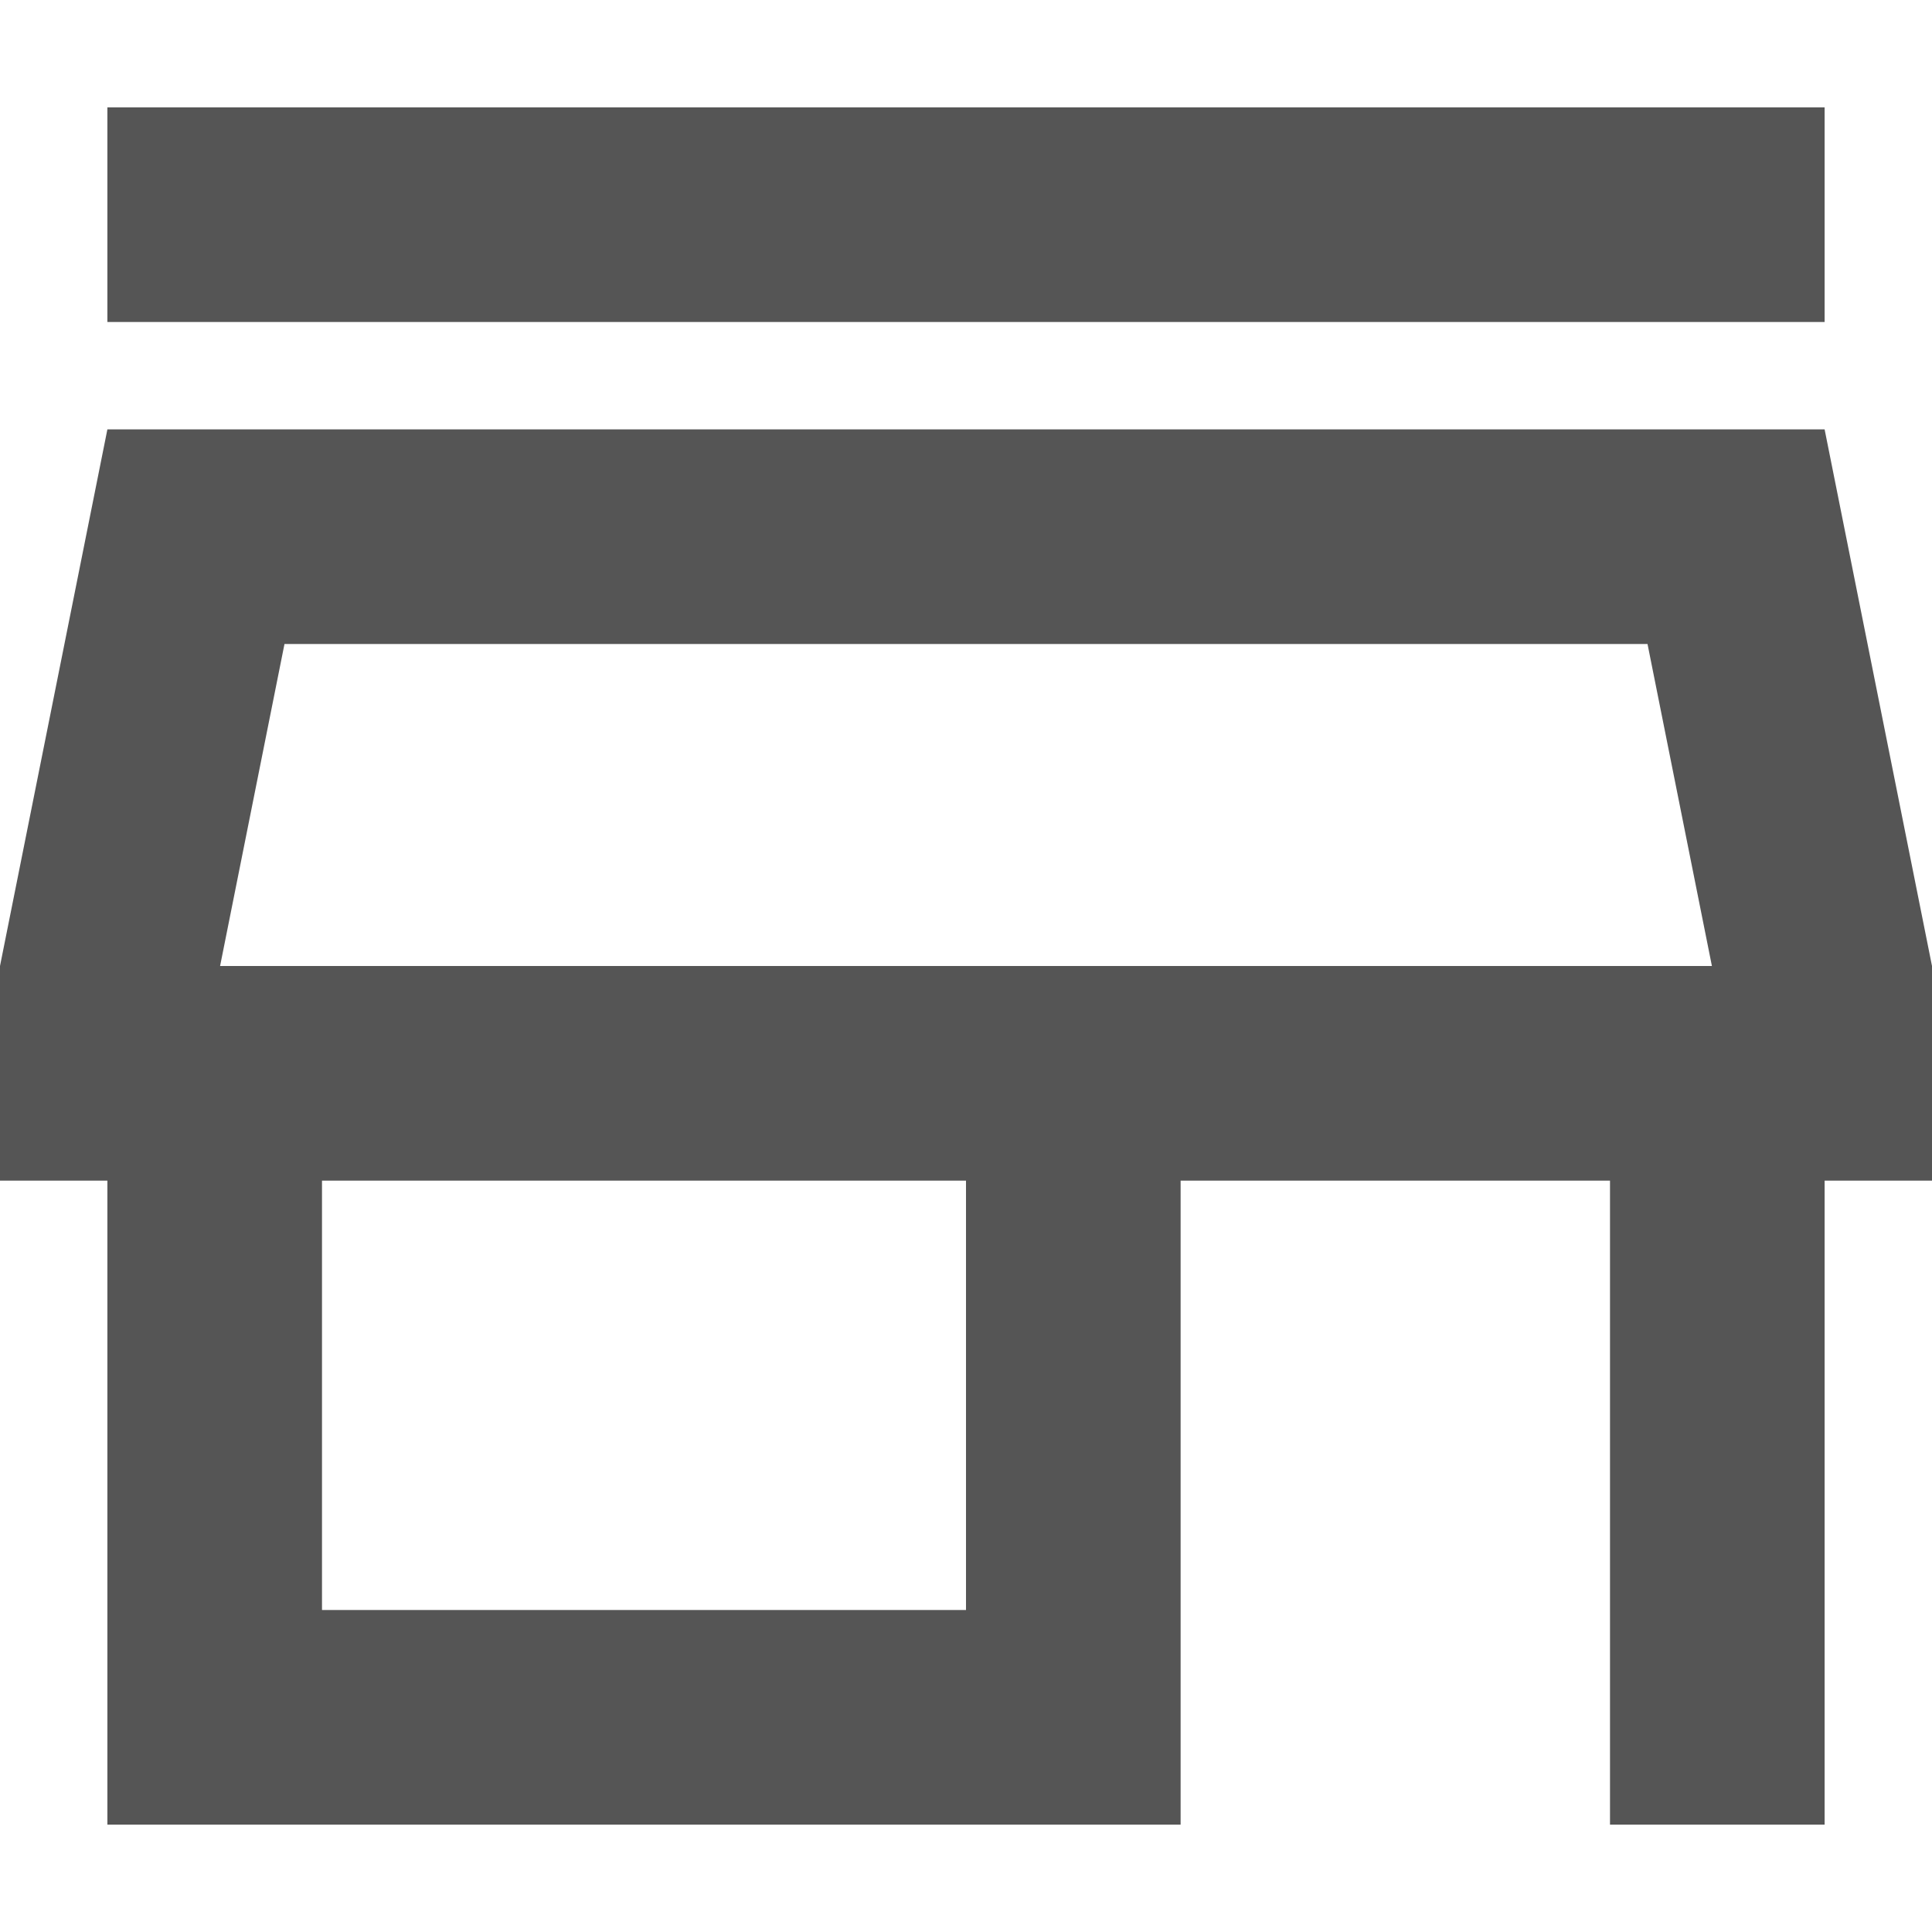 <svg width="12" height="12" viewBox="0 0 12 12" fill="none" xmlns="http://www.w3.org/2000/svg">
<path d="M0.667 2V0.667H11.333V2H0.667ZM0.667 11.333V7.333H0V6L0.667 2.667H11.333L12 6V7.333H11.333V11.333H10V7.333H7.333V11.333H0.667ZM2 10H6V7.333H2V10ZM1.367 6H10.633L10.233 4H1.767L1.367 6Z" fill="#555555"/>
</svg>
